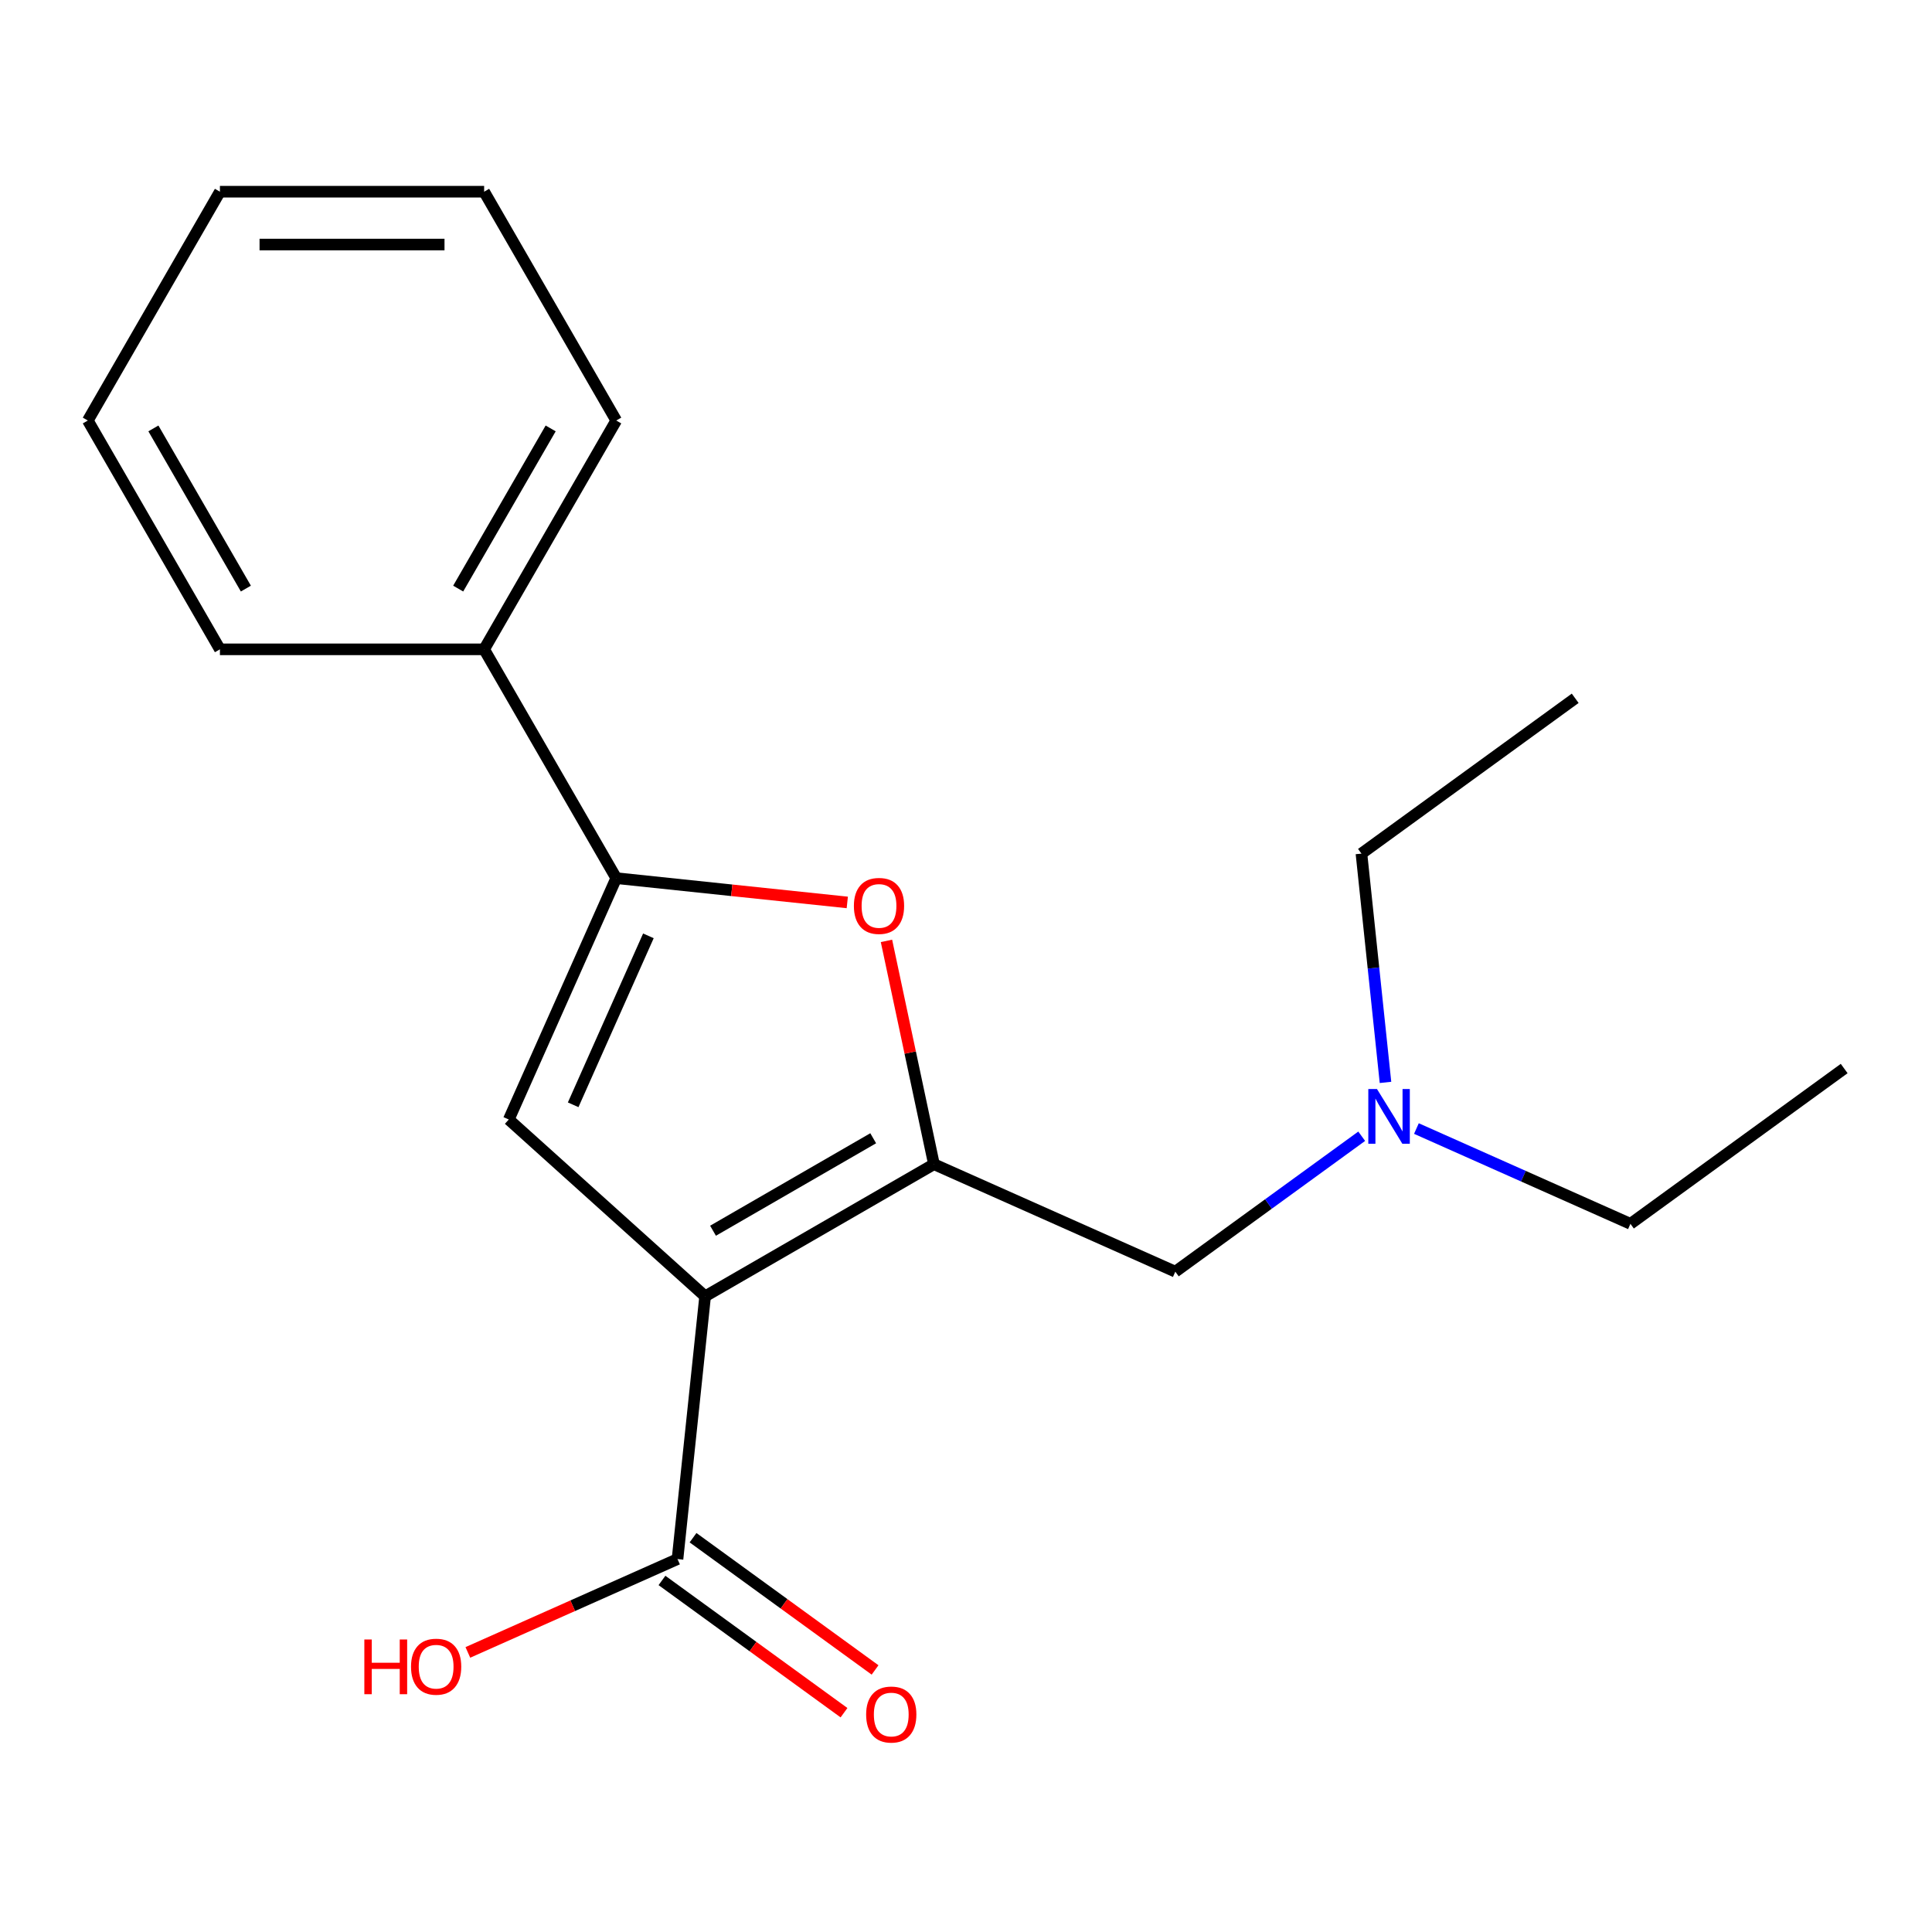<?xml version='1.0' encoding='iso-8859-1'?>
<svg version='1.1' baseProfile='full'
              xmlns='http://www.w3.org/2000/svg'
                      xmlns:rdkit='http://www.rdkit.org/xml'
                      xmlns:xlink='http://www.w3.org/1999/xlink'
                  xml:space='preserve'
width='1000px' height='1000px' viewBox='0 0 1000 1000'>
<!-- END OF HEADER -->
<rect style='opacity:1.0;fill:#FFFFFF;stroke:none' width='1000' height='1000' x='0' y='0'> </rect>
<path class='bond-0' d='M 364.971,670.967 L 483.405,602.589' style='fill:none;fill-rule:evenodd;stroke:#000000;stroke-width:6px;stroke-linecap:butt;stroke-linejoin:miter;stroke-opacity:1' />
<path class='bond-0' d='M 369.061,637.023 L 451.965,589.159' style='fill:none;fill-rule:evenodd;stroke:#000000;stroke-width:6px;stroke-linecap:butt;stroke-linejoin:miter;stroke-opacity:1' />
<path class='bond-1' d='M 364.971,670.967 L 263.342,579.46' style='fill:none;fill-rule:evenodd;stroke:#000000;stroke-width:6px;stroke-linecap:butt;stroke-linejoin:miter;stroke-opacity:1' />
<path class='bond-4' d='M 364.971,670.967 L 350.677,806.973' style='fill:none;fill-rule:evenodd;stroke:#000000;stroke-width:6px;stroke-linecap:butt;stroke-linejoin:miter;stroke-opacity:1' />
<path class='bond-3' d='M 483.405,602.589 L 471.121,544.795' style='fill:none;fill-rule:evenodd;stroke:#000000;stroke-width:6px;stroke-linecap:butt;stroke-linejoin:miter;stroke-opacity:1' />
<path class='bond-3' d='M 471.121,544.795 L 458.836,487.001' style='fill:none;fill-rule:evenodd;stroke:#FF0000;stroke-width:6px;stroke-linecap:butt;stroke-linejoin:miter;stroke-opacity:1' />
<path class='bond-5' d='M 483.405,602.589 L 608.338,658.213' style='fill:none;fill-rule:evenodd;stroke:#000000;stroke-width:6px;stroke-linecap:butt;stroke-linejoin:miter;stroke-opacity:1' />
<path class='bond-2' d='M 263.342,579.46 L 318.966,454.527' style='fill:none;fill-rule:evenodd;stroke:#000000;stroke-width:6px;stroke-linecap:butt;stroke-linejoin:miter;stroke-opacity:1' />
<path class='bond-2' d='M 296.672,571.844 L 335.609,484.392' style='fill:none;fill-rule:evenodd;stroke:#000000;stroke-width:6px;stroke-linecap:butt;stroke-linejoin:miter;stroke-opacity:1' />
<path class='bond-6' d='M 318.966,454.527 L 250.588,336.093' style='fill:none;fill-rule:evenodd;stroke:#000000;stroke-width:6px;stroke-linecap:butt;stroke-linejoin:miter;stroke-opacity:1' />
<path class='bond-19' d='M 318.966,454.527 L 378.76,460.812' style='fill:none;fill-rule:evenodd;stroke:#000000;stroke-width:6px;stroke-linecap:butt;stroke-linejoin:miter;stroke-opacity:1' />
<path class='bond-19' d='M 378.76,460.812 L 438.553,467.096' style='fill:none;fill-rule:evenodd;stroke:#FF0000;stroke-width:6px;stroke-linecap:butt;stroke-linejoin:miter;stroke-opacity:1' />
<path class='bond-7' d='M 342.638,818.037 L 389.748,852.264' style='fill:none;fill-rule:evenodd;stroke:#000000;stroke-width:6px;stroke-linecap:butt;stroke-linejoin:miter;stroke-opacity:1' />
<path class='bond-7' d='M 389.748,852.264 L 436.857,886.491' style='fill:none;fill-rule:evenodd;stroke:#FF0000;stroke-width:6px;stroke-linecap:butt;stroke-linejoin:miter;stroke-opacity:1' />
<path class='bond-7' d='M 358.715,795.91 L 405.824,830.137' style='fill:none;fill-rule:evenodd;stroke:#000000;stroke-width:6px;stroke-linecap:butt;stroke-linejoin:miter;stroke-opacity:1' />
<path class='bond-7' d='M 405.824,830.137 L 452.934,864.363' style='fill:none;fill-rule:evenodd;stroke:#FF0000;stroke-width:6px;stroke-linecap:butt;stroke-linejoin:miter;stroke-opacity:1' />
<path class='bond-9' d='M 350.677,806.973 L 296.42,831.13' style='fill:none;fill-rule:evenodd;stroke:#000000;stroke-width:6px;stroke-linecap:butt;stroke-linejoin:miter;stroke-opacity:1' />
<path class='bond-9' d='M 296.42,831.13 L 242.163,855.287' style='fill:none;fill-rule:evenodd;stroke:#FF0000;stroke-width:6px;stroke-linecap:butt;stroke-linejoin:miter;stroke-opacity:1' />
<path class='bond-8' d='M 608.338,658.213 L 656.577,623.165' style='fill:none;fill-rule:evenodd;stroke:#000000;stroke-width:6px;stroke-linecap:butt;stroke-linejoin:miter;stroke-opacity:1' />
<path class='bond-8' d='M 656.577,623.165 L 704.816,588.117' style='fill:none;fill-rule:evenodd;stroke:#0000FF;stroke-width:6px;stroke-linecap:butt;stroke-linejoin:miter;stroke-opacity:1' />
<path class='bond-10' d='M 250.588,336.093 L 318.966,217.659' style='fill:none;fill-rule:evenodd;stroke:#000000;stroke-width:6px;stroke-linecap:butt;stroke-linejoin:miter;stroke-opacity:1' />
<path class='bond-10' d='M 237.158,304.653 L 285.022,221.749' style='fill:none;fill-rule:evenodd;stroke:#000000;stroke-width:6px;stroke-linecap:butt;stroke-linejoin:miter;stroke-opacity:1' />
<path class='bond-11' d='M 250.588,336.093 L 113.832,336.093' style='fill:none;fill-rule:evenodd;stroke:#000000;stroke-width:6px;stroke-linecap:butt;stroke-linejoin:miter;stroke-opacity:1' />
<path class='bond-12' d='M 733.134,584.134 L 788.521,608.793' style='fill:none;fill-rule:evenodd;stroke:#0000FF;stroke-width:6px;stroke-linecap:butt;stroke-linejoin:miter;stroke-opacity:1' />
<path class='bond-12' d='M 788.521,608.793 L 843.908,633.453' style='fill:none;fill-rule:evenodd;stroke:#000000;stroke-width:6px;stroke-linecap:butt;stroke-linejoin:miter;stroke-opacity:1' />
<path class='bond-13' d='M 717.128,560.251 L 710.904,501.037' style='fill:none;fill-rule:evenodd;stroke:#0000FF;stroke-width:6px;stroke-linecap:butt;stroke-linejoin:miter;stroke-opacity:1' />
<path class='bond-13' d='M 710.904,501.037 L 704.681,441.823' style='fill:none;fill-rule:evenodd;stroke:#000000;stroke-width:6px;stroke-linecap:butt;stroke-linejoin:miter;stroke-opacity:1' />
<path class='bond-17' d='M 318.966,217.659 L 250.588,99.226' style='fill:none;fill-rule:evenodd;stroke:#000000;stroke-width:6px;stroke-linecap:butt;stroke-linejoin:miter;stroke-opacity:1' />
<path class='bond-16' d='M 113.832,336.093 L 45.455,217.659' style='fill:none;fill-rule:evenodd;stroke:#000000;stroke-width:6px;stroke-linecap:butt;stroke-linejoin:miter;stroke-opacity:1' />
<path class='bond-16' d='M 127.262,304.653 L 79.398,221.749' style='fill:none;fill-rule:evenodd;stroke:#000000;stroke-width:6px;stroke-linecap:butt;stroke-linejoin:miter;stroke-opacity:1' />
<path class='bond-15' d='M 843.908,633.453 L 954.545,553.07' style='fill:none;fill-rule:evenodd;stroke:#000000;stroke-width:6px;stroke-linecap:butt;stroke-linejoin:miter;stroke-opacity:1' />
<path class='bond-14' d='M 704.681,441.823 L 815.318,361.44' style='fill:none;fill-rule:evenodd;stroke:#000000;stroke-width:6px;stroke-linecap:butt;stroke-linejoin:miter;stroke-opacity:1' />
<path class='bond-18' d='M 45.455,217.659 L 113.832,99.226' style='fill:none;fill-rule:evenodd;stroke:#000000;stroke-width:6px;stroke-linecap:butt;stroke-linejoin:miter;stroke-opacity:1' />
<path class='bond-20' d='M 250.588,99.226 L 113.832,99.226' style='fill:none;fill-rule:evenodd;stroke:#000000;stroke-width:6px;stroke-linecap:butt;stroke-linejoin:miter;stroke-opacity:1' />
<path class='bond-20' d='M 230.075,126.577 L 134.346,126.577' style='fill:none;fill-rule:evenodd;stroke:#000000;stroke-width:6px;stroke-linecap:butt;stroke-linejoin:miter;stroke-opacity:1' />
<path  class='atom-4' d='M 441.972 468.902
Q 441.972 462.102, 445.332 458.302
Q 448.692 454.502, 454.972 454.502
Q 461.252 454.502, 464.612 458.302
Q 467.972 462.102, 467.972 468.902
Q 467.972 475.782, 464.572 479.702
Q 461.172 483.582, 454.972 483.582
Q 448.732 483.582, 445.332 479.702
Q 441.972 475.822, 441.972 468.902
M 454.972 480.382
Q 459.292 480.382, 461.612 477.502
Q 463.972 474.582, 463.972 468.902
Q 463.972 463.342, 461.612 460.542
Q 459.292 457.702, 454.972 457.702
Q 450.652 457.702, 448.292 460.502
Q 445.972 463.302, 445.972 468.902
Q 445.972 474.622, 448.292 477.502
Q 450.652 480.382, 454.972 480.382
' fill='#FF0000'/>
<path  class='atom-8' d='M 448.314 887.436
Q 448.314 880.636, 451.674 876.836
Q 455.034 873.036, 461.314 873.036
Q 467.594 873.036, 470.954 876.836
Q 474.314 880.636, 474.314 887.436
Q 474.314 894.316, 470.914 898.236
Q 467.514 902.116, 461.314 902.116
Q 455.074 902.116, 451.674 898.236
Q 448.314 894.356, 448.314 887.436
M 461.314 898.916
Q 465.634 898.916, 467.954 896.036
Q 470.314 893.116, 470.314 887.436
Q 470.314 881.876, 467.954 879.076
Q 465.634 876.236, 461.314 876.236
Q 456.994 876.236, 454.634 879.036
Q 452.314 881.836, 452.314 887.436
Q 452.314 893.156, 454.634 896.036
Q 456.994 898.916, 461.314 898.916
' fill='#FF0000'/>
<path  class='atom-9' d='M 712.715 563.67
L 721.995 578.67
Q 722.915 580.15, 724.395 582.83
Q 725.875 585.51, 725.955 585.67
L 725.955 563.67
L 729.715 563.67
L 729.715 591.99
L 725.835 591.99
L 715.875 575.59
Q 714.715 573.67, 713.475 571.47
Q 712.275 569.27, 711.915 568.59
L 711.915 591.99
L 708.235 591.99
L 708.235 563.67
L 712.715 563.67
' fill='#0000FF'/>
<path  class='atom-10' d='M 188.584 848.597
L 192.424 848.597
L 192.424 860.637
L 206.904 860.637
L 206.904 848.597
L 210.744 848.597
L 210.744 876.917
L 206.904 876.917
L 206.904 863.837
L 192.424 863.837
L 192.424 876.917
L 188.584 876.917
L 188.584 848.597
' fill='#FF0000'/>
<path  class='atom-10' d='M 212.744 862.677
Q 212.744 855.877, 216.104 852.077
Q 219.464 848.277, 225.744 848.277
Q 232.024 848.277, 235.384 852.077
Q 238.744 855.877, 238.744 862.677
Q 238.744 869.557, 235.344 873.477
Q 231.944 877.357, 225.744 877.357
Q 219.504 877.357, 216.104 873.477
Q 212.744 869.597, 212.744 862.677
M 225.744 874.157
Q 230.064 874.157, 232.384 871.277
Q 234.744 868.357, 234.744 862.677
Q 234.744 857.117, 232.384 854.317
Q 230.064 851.477, 225.744 851.477
Q 221.424 851.477, 219.064 854.277
Q 216.744 857.077, 216.744 862.677
Q 216.744 868.397, 219.064 871.277
Q 221.424 874.157, 225.744 874.157
' fill='#FF0000'/>
</svg>
